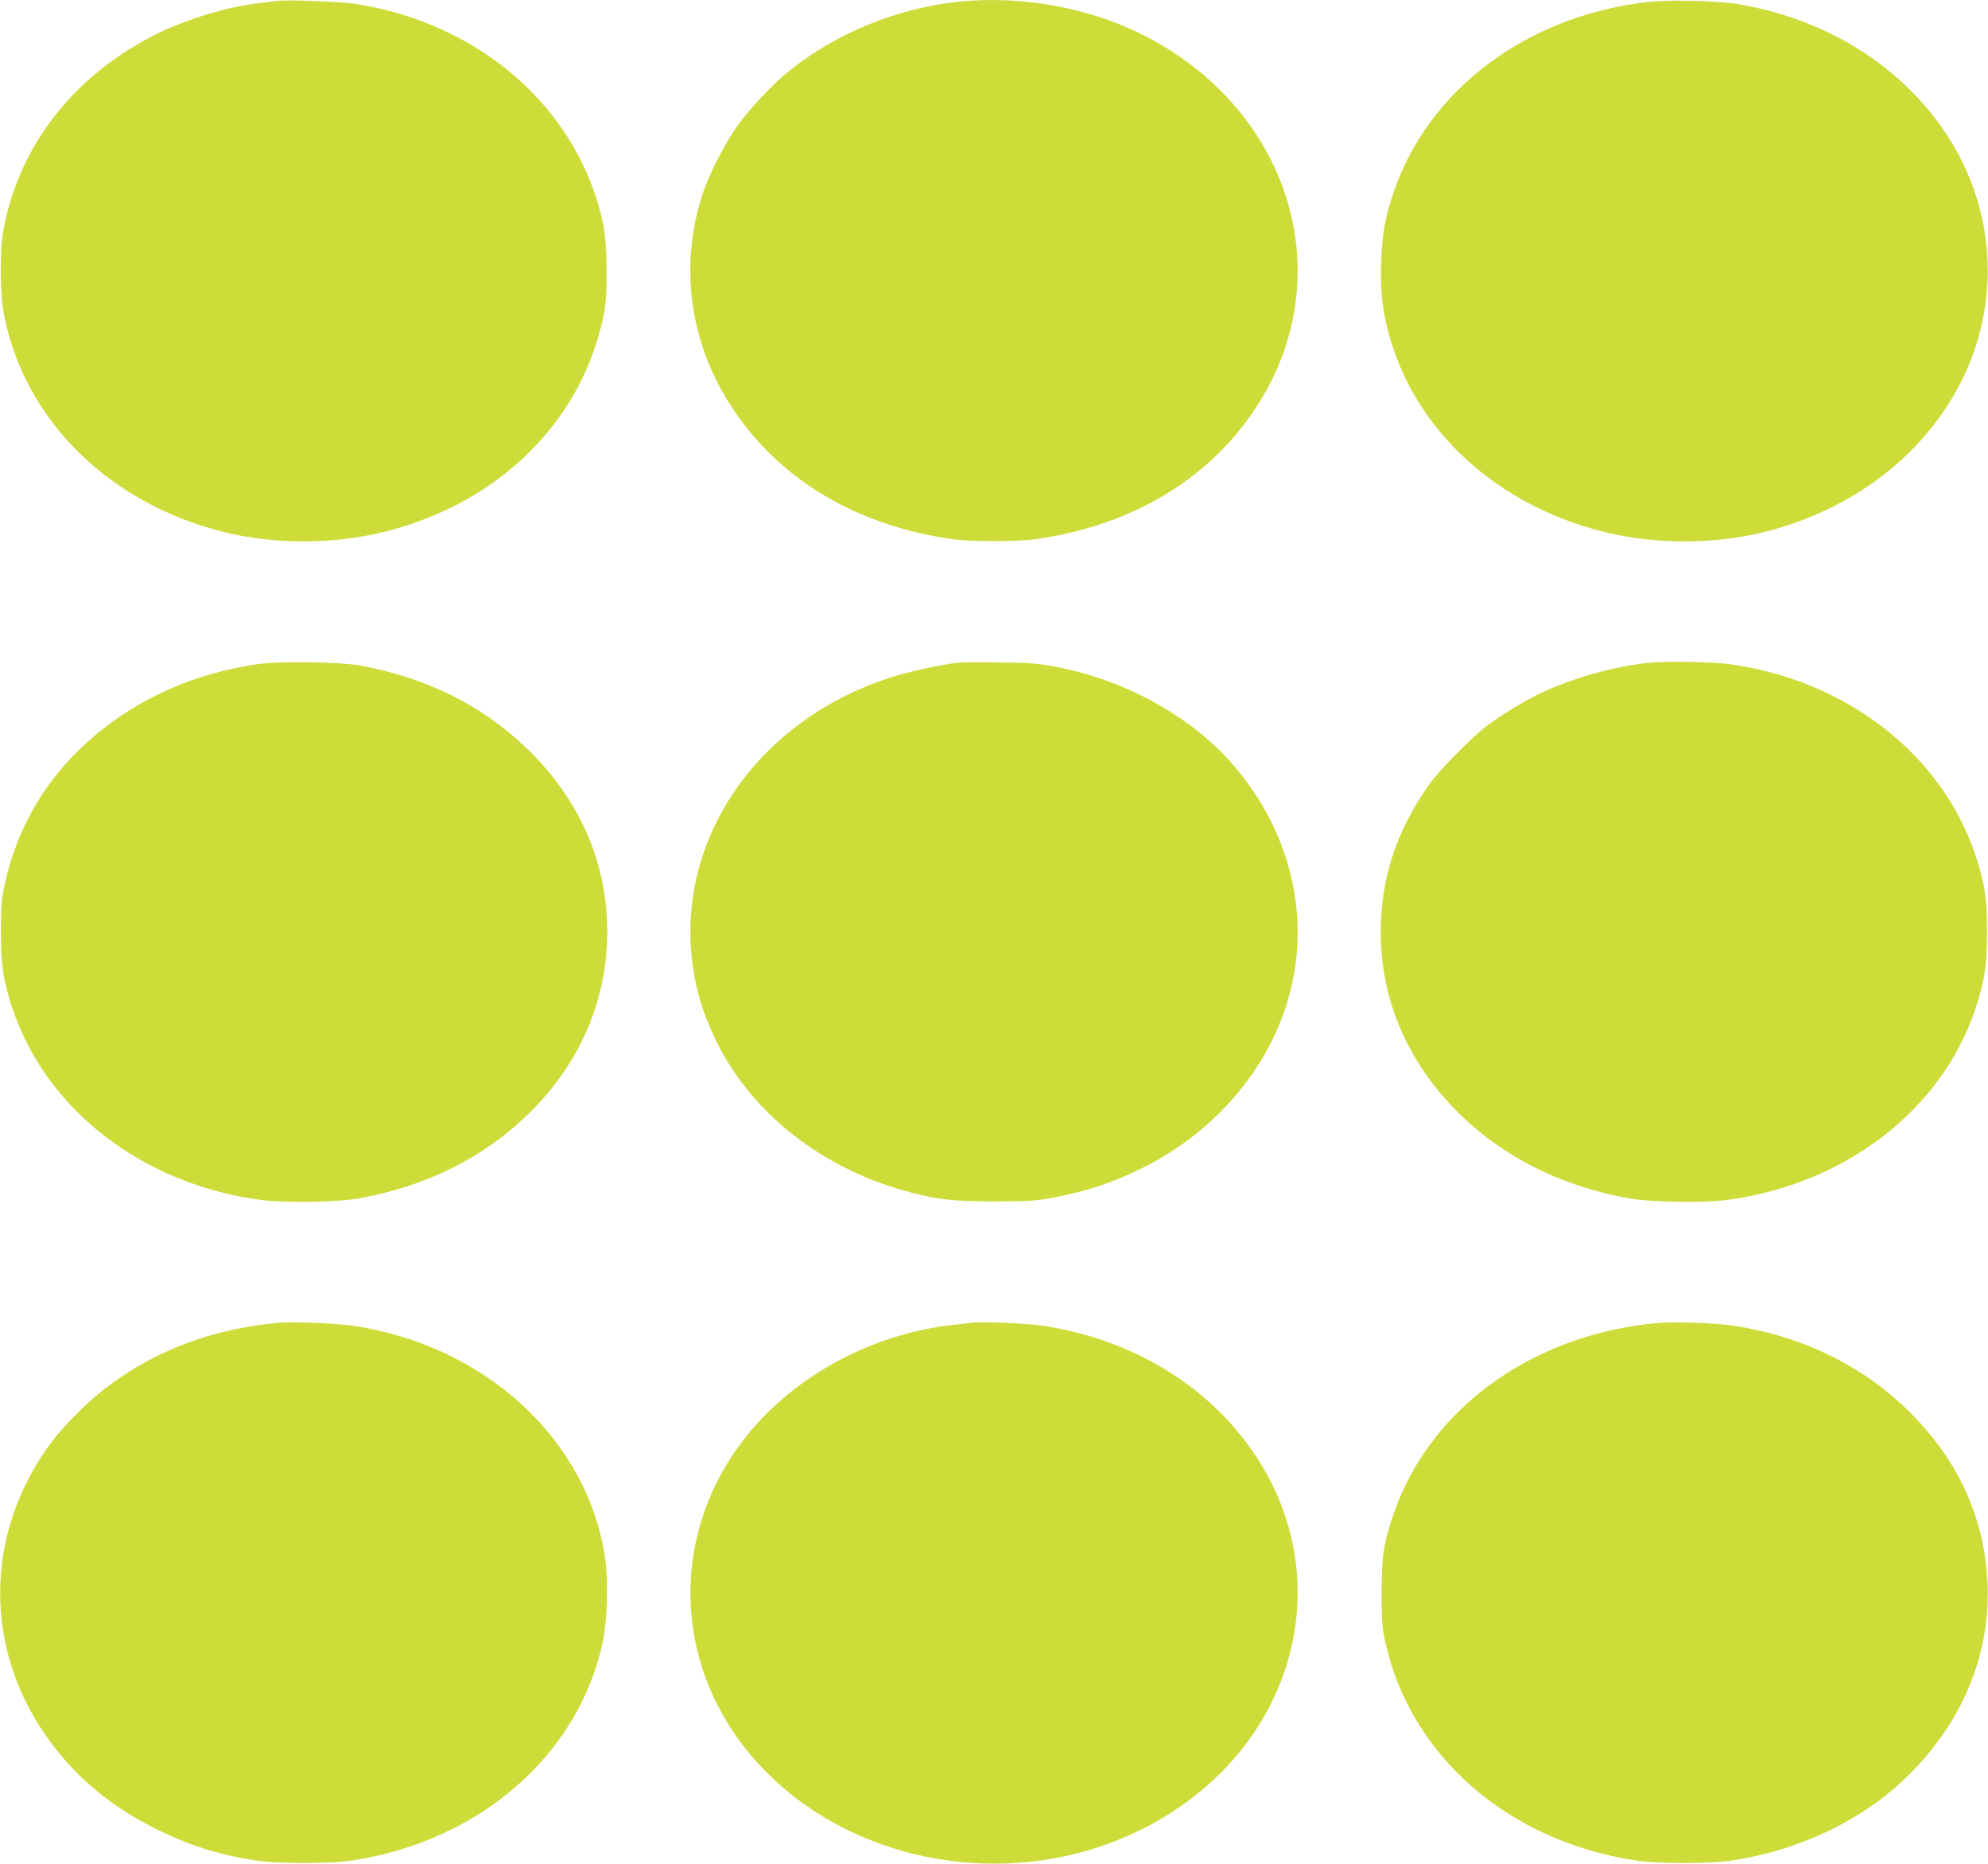 <?xml version="1.0" standalone="no"?>
<!DOCTYPE svg PUBLIC "-//W3C//DTD SVG 20010904//EN"
 "http://www.w3.org/TR/2001/REC-SVG-20010904/DTD/svg10.dtd">
<svg version="1.0" xmlns="http://www.w3.org/2000/svg"
 width="1280pt" height="1200pt" viewBox="0 0 1280 1200"
 preserveAspectRatio="xMidYMid meet">
<g transform="translate(0,1200) scale(0.1,-0.1)"
fill="#cddc39" stroke="none">
<path d="M1785 11994 c-16 -2 -72 -9 -124 -15 -192 -22 -451 -100 -637 -190
-537 -261 -899 -718 -1001 -1264 -27 -141 -24 -418 5 -562 135 -672 675 -1204
1411 -1388 324 -81 709 -81 1036 1 344 86 645 245 885 467 275 255 450 563
527 927 28 131 25 459 -5 596 -158 729 -783 1282 -1592 1409 -99 15 -439 28
-505 19z"/>
<path d="M6171 11989 c-395 -42 -790 -203 -1092 -447 -104 -84 -250 -239 -332
-353 -77 -107 -184 -316 -222 -434 -154 -469 -85 -967 192 -1385 306 -461 801
-755 1418 -842 116 -16 414 -16 530 0 617 87 1113 381 1418 842 564 852 222
1948 -754 2420 -347 167 -767 239 -1158 199z"/>
<path d="M10587 11985 c-768 -97 -1384 -562 -1611 -1214 -56 -161 -77 -274
-83 -461 -7 -198 10 -333 63 -508 181 -596 696 -1058 1369 -1226 327 -82 712
-82 1036 -1 568 142 1029 496 1268 971 256 512 220 1109 -96 1589 -294 446
-787 751 -1361 841 -137 21 -451 27 -585 9z"/>
<path d="M1666 7725 c-402 -57 -759 -212 -1051 -457 -306 -256 -503 -582 -586
-968 -19 -89 -23 -135 -23 -300 0 -215 15 -315 75 -495 217 -651 840 -1131
1600 -1231 155 -20 495 -15 634 11 453 82 840 283 1132 588 303 317 463 707
463 1129 0 446 -182 859 -522 1183 -289 277 -644 452 -1073 531 -126 22 -515
28 -649 9z"/>
<path d="M6170 7734 c-127 -16 -330 -61 -446 -99 -974 -320 -1496 -1259 -1193
-2148 17 -50 60 -149 95 -218 227 -443 664 -785 1192 -934 207 -58 308 -70
582 -70 224 0 270 3 375 23 220 42 372 92 560 182 506 244 875 692 985 1199
110 500 -39 1027 -402 1431 -269 298 -682 523 -1115 606 -120 23 -168 27 -368
29 -126 2 -246 1 -265 -1z"/>
<path d="M10620 7733 c-221 -22 -479 -94 -691 -191 -92 -42 -254 -140 -347
-208 -104 -78 -314 -291 -383 -389 -209 -296 -309 -602 -309 -949 0 -417 161
-806 463 -1123 292 -305 679 -506 1132 -588 139 -26 479 -31 634 -11 761 101
1383 579 1600 1231 59 179 75 280 75 495 0 215 -16 316 -75 495 -217 651 -839
1131 -1593 1230 -106 14 -404 19 -506 8z"/>
<path d="M1805 3484 c-498 -41 -939 -231 -1272 -548 -165 -158 -269 -295 -363
-484 -259 -517 -218 -1119 109 -1603 178 -264 411 -466 712 -618 214 -108 409
-171 645 -208 154 -24 488 -24 643 0 817 129 1447 681 1602 1405 30 141 37
392 15 541 -113 764 -774 1371 -1628 1496 -109 15 -371 26 -463 19z"/>
<path d="M6260 3484 c-19 -2 -78 -9 -130 -15 -534 -60 -1046 -345 -1354 -754
-477 -633 -434 -1479 105 -2069 598 -653 1629 -835 2454 -432 1063 520 1349
1757 602 2606 -302 344 -743 575 -1229 645 -103 15 -382 27 -448 19z"/>
<path d="M10653 3480 c-793 -77 -1445 -551 -1677 -1219 -67 -191 -80 -279 -80
-516 0 -179 3 -225 22 -311 159 -733 783 -1282 1603 -1411 155 -24 489 -24
643 0 416 66 804 248 1081 506 378 352 572 802 552 1276 -19 432 -197 814
-530 1131 -296 283 -681 466 -1109 529 -134 19 -383 27 -505 15z"/>
</g>
</svg>

